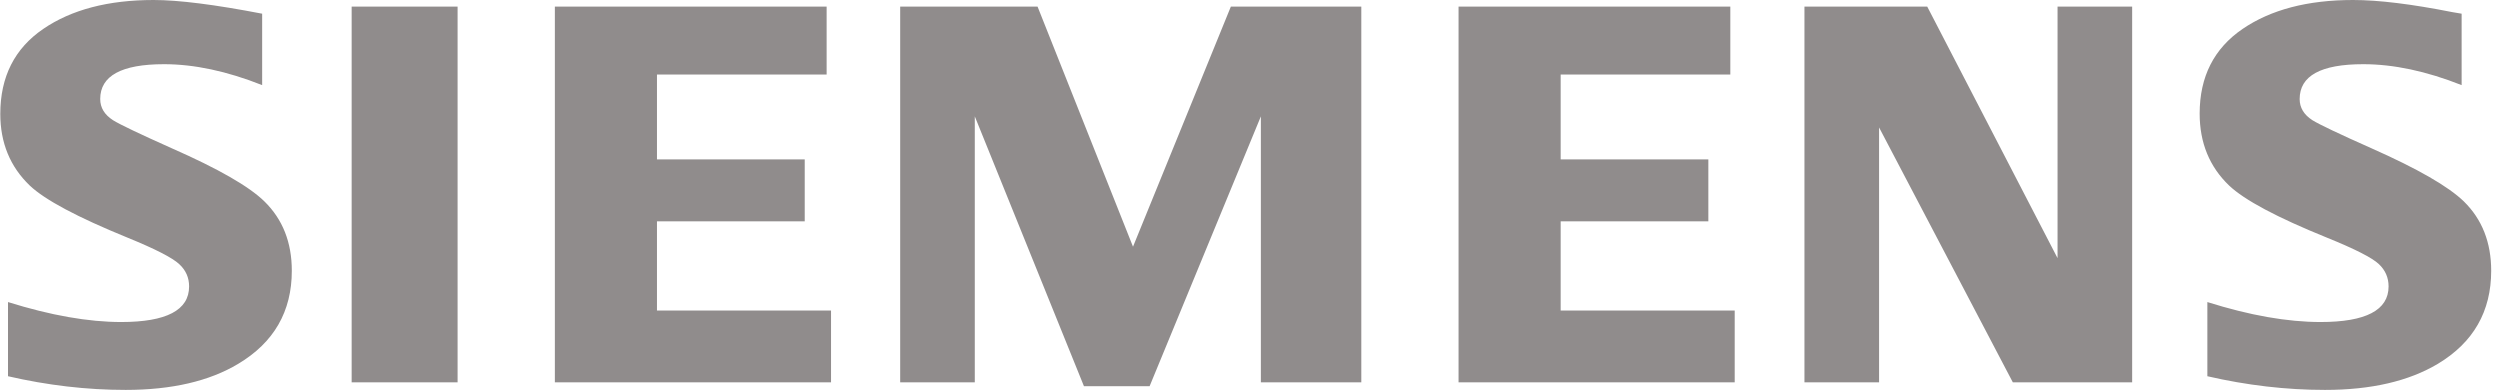 <svg width="109" height="17" viewBox="0 0 109 17" fill="none" xmlns="http://www.w3.org/2000/svg">
<path fill-rule="evenodd" clip-rule="evenodd" d="M0.349 16.407V13.17C2.208 13.751 3.852 14.04 5.285 14.04C7.259 14.04 8.245 13.522 8.245 12.489C8.245 12.104 8.102 11.781 7.815 11.517C7.52 11.239 6.764 10.852 5.554 10.359C3.377 9.471 1.958 8.716 1.298 8.09C0.439 7.267 0.013 6.224 0.013 4.966C0.013 3.345 0.638 2.113 1.884 1.262C3.113 0.421 4.721 0 6.697 0C7.788 0 9.367 0.2 11.43 0.597V3.711C9.894 3.102 8.469 2.799 7.151 2.799C5.296 2.799 4.369 3.306 4.369 4.317C4.369 4.696 4.556 5.002 4.929 5.242C5.241 5.436 6.1 5.843 7.499 6.469C9.517 7.357 10.861 8.127 11.53 8.783C12.326 9.563 12.723 10.569 12.723 11.805C12.723 13.579 11.945 14.932 10.385 15.864C9.124 16.62 7.485 17 5.477 17C3.78 17 2.068 16.8 0.347 16.403L0.349 16.407ZM15.332 16.671V0.289H19.951V16.671H15.332ZM24.192 16.671V0.289H36.041V3.251H28.644V6.95H35.086V9.651H28.644V13.54H36.233V16.669H24.193L24.192 16.671ZM39.248 16.671V0.289H45.238L49.399 10.756L53.665 0.289H59.353V16.671H54.974V5.074L50.123 16.838H47.26L42.501 5.074V16.671H39.245H39.248ZM63.593 16.671V0.289H75.442V3.251H68.045V6.95H74.484V9.651H68.045V13.54H75.633V16.669H63.593V16.671ZM78.674 16.671V0.289H84.028L89.709 11.255V0.289H92.962V16.671H87.76L81.928 5.557V16.671H78.672H78.674ZM96.241 16.407V13.17C98.086 13.751 99.731 14.04 101.177 14.04C103.153 14.04 104.142 13.522 104.142 12.489C104.142 12.104 104 11.781 103.721 11.517C103.429 11.239 102.668 10.852 101.448 10.359C99.279 9.481 97.856 8.722 97.19 8.09C96.336 7.273 95.905 6.228 95.905 4.953C95.905 3.341 96.53 2.113 97.776 1.262C99.008 0.421 100.613 0 102.593 0C103.708 0 105.148 0.178 106.918 0.528L107.327 0.597V3.711C105.79 3.102 104.36 2.799 103.036 2.799C101.187 2.799 100.265 3.306 100.265 4.317C100.265 4.696 100.45 5.002 100.823 5.242C101.12 5.426 101.982 5.837 103.405 6.469C105.407 7.357 106.749 8.127 107.425 8.783C108.219 9.563 108.616 10.569 108.616 11.805C108.616 13.579 107.841 14.932 106.289 15.864C105.02 16.62 103.381 17 101.371 17C99.672 17 97.961 16.8 96.239 16.403L96.241 16.407Z" fill="#908C8C"/>
</svg>
